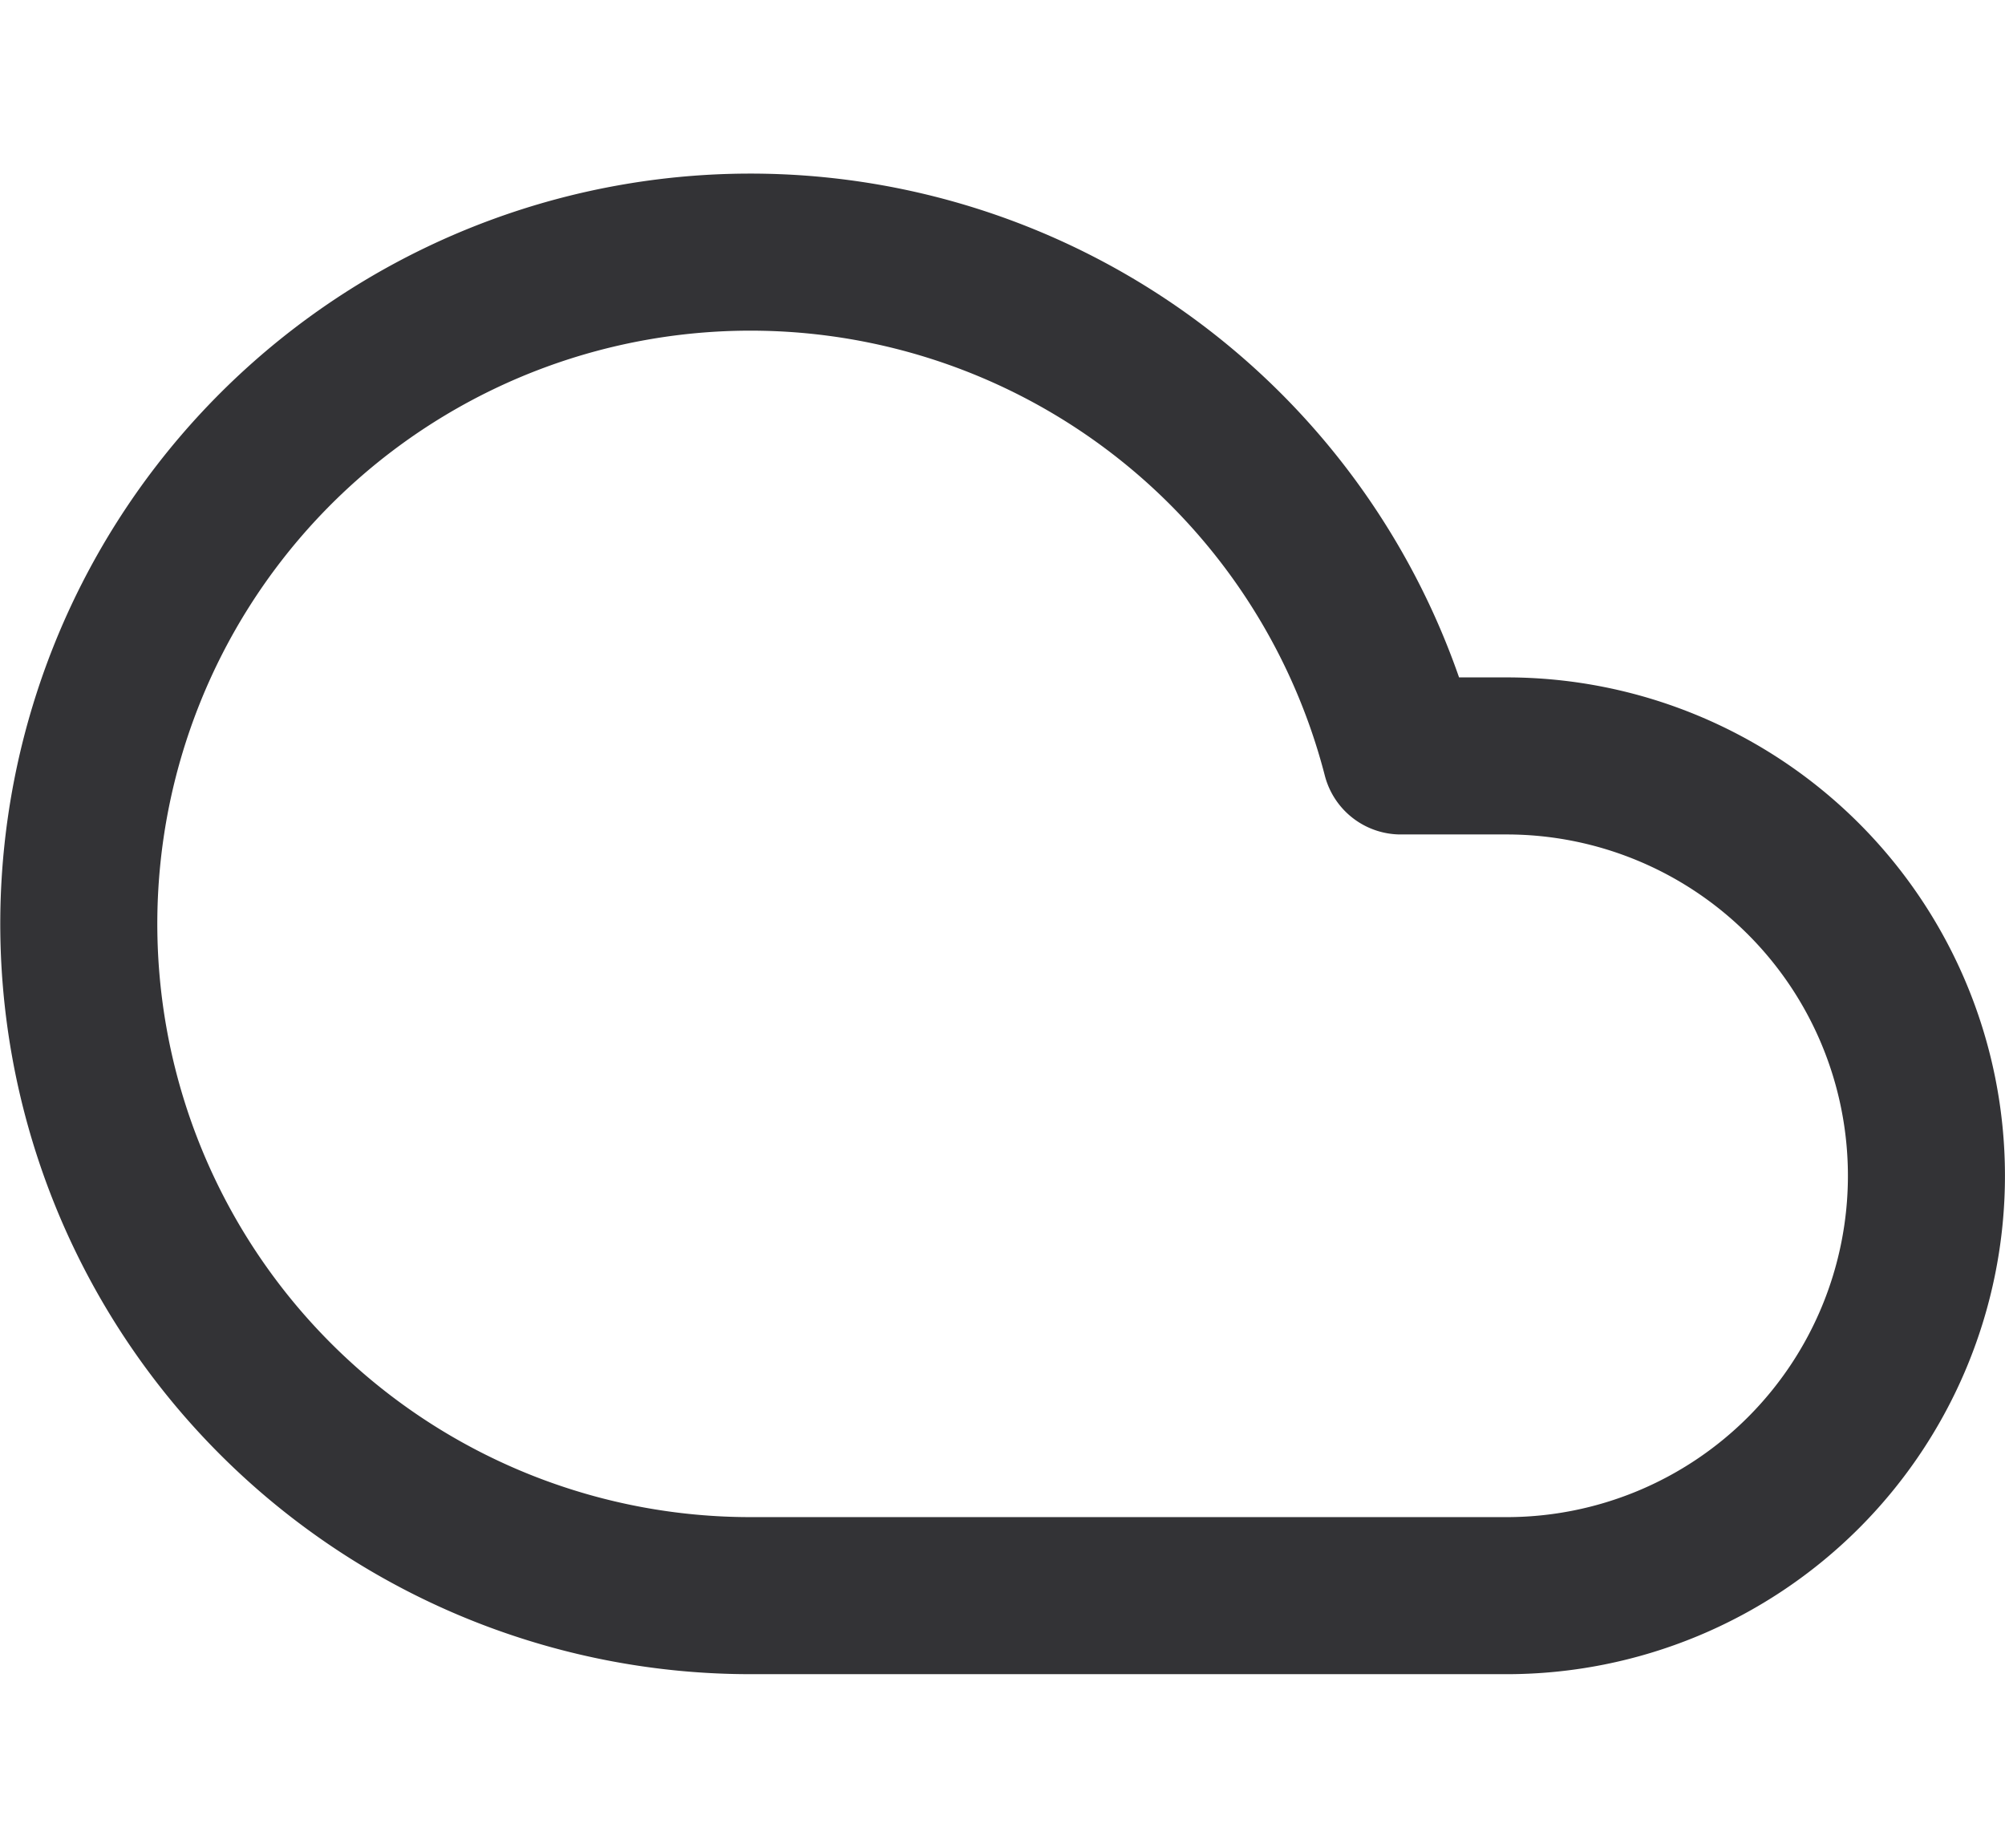 <?xml version="1.0" encoding="UTF-8"?> <svg xmlns="http://www.w3.org/2000/svg" width="21.704" height="20" viewBox="0 0 21.704 20"><g id="Icon" transform="translate(0.854)"><rect id="Area" width="20" height="20" fill="#fcfcfc" opacity="0"></rect><g id="Icon-2" data-name="Icon" transform="translate(1.289 2.498)"><path id="_6ee087fe-4f5b-4e3e-8ccd-894d5e95f459" data-name="6ee087fe-4f5b-4e3e-8ccd-894d5e95f459" d="M16.359,9.088H15.214A7.271,7.271,0,1,0,8.18,18.177h8.179a4.544,4.544,0,1,0,0-9.089Z" transform="translate(-2.193 -3.404)" fill="none" stroke="#333336" stroke-linecap="round" stroke-linejoin="round" stroke-width="1.7"></path></g></g></svg> 